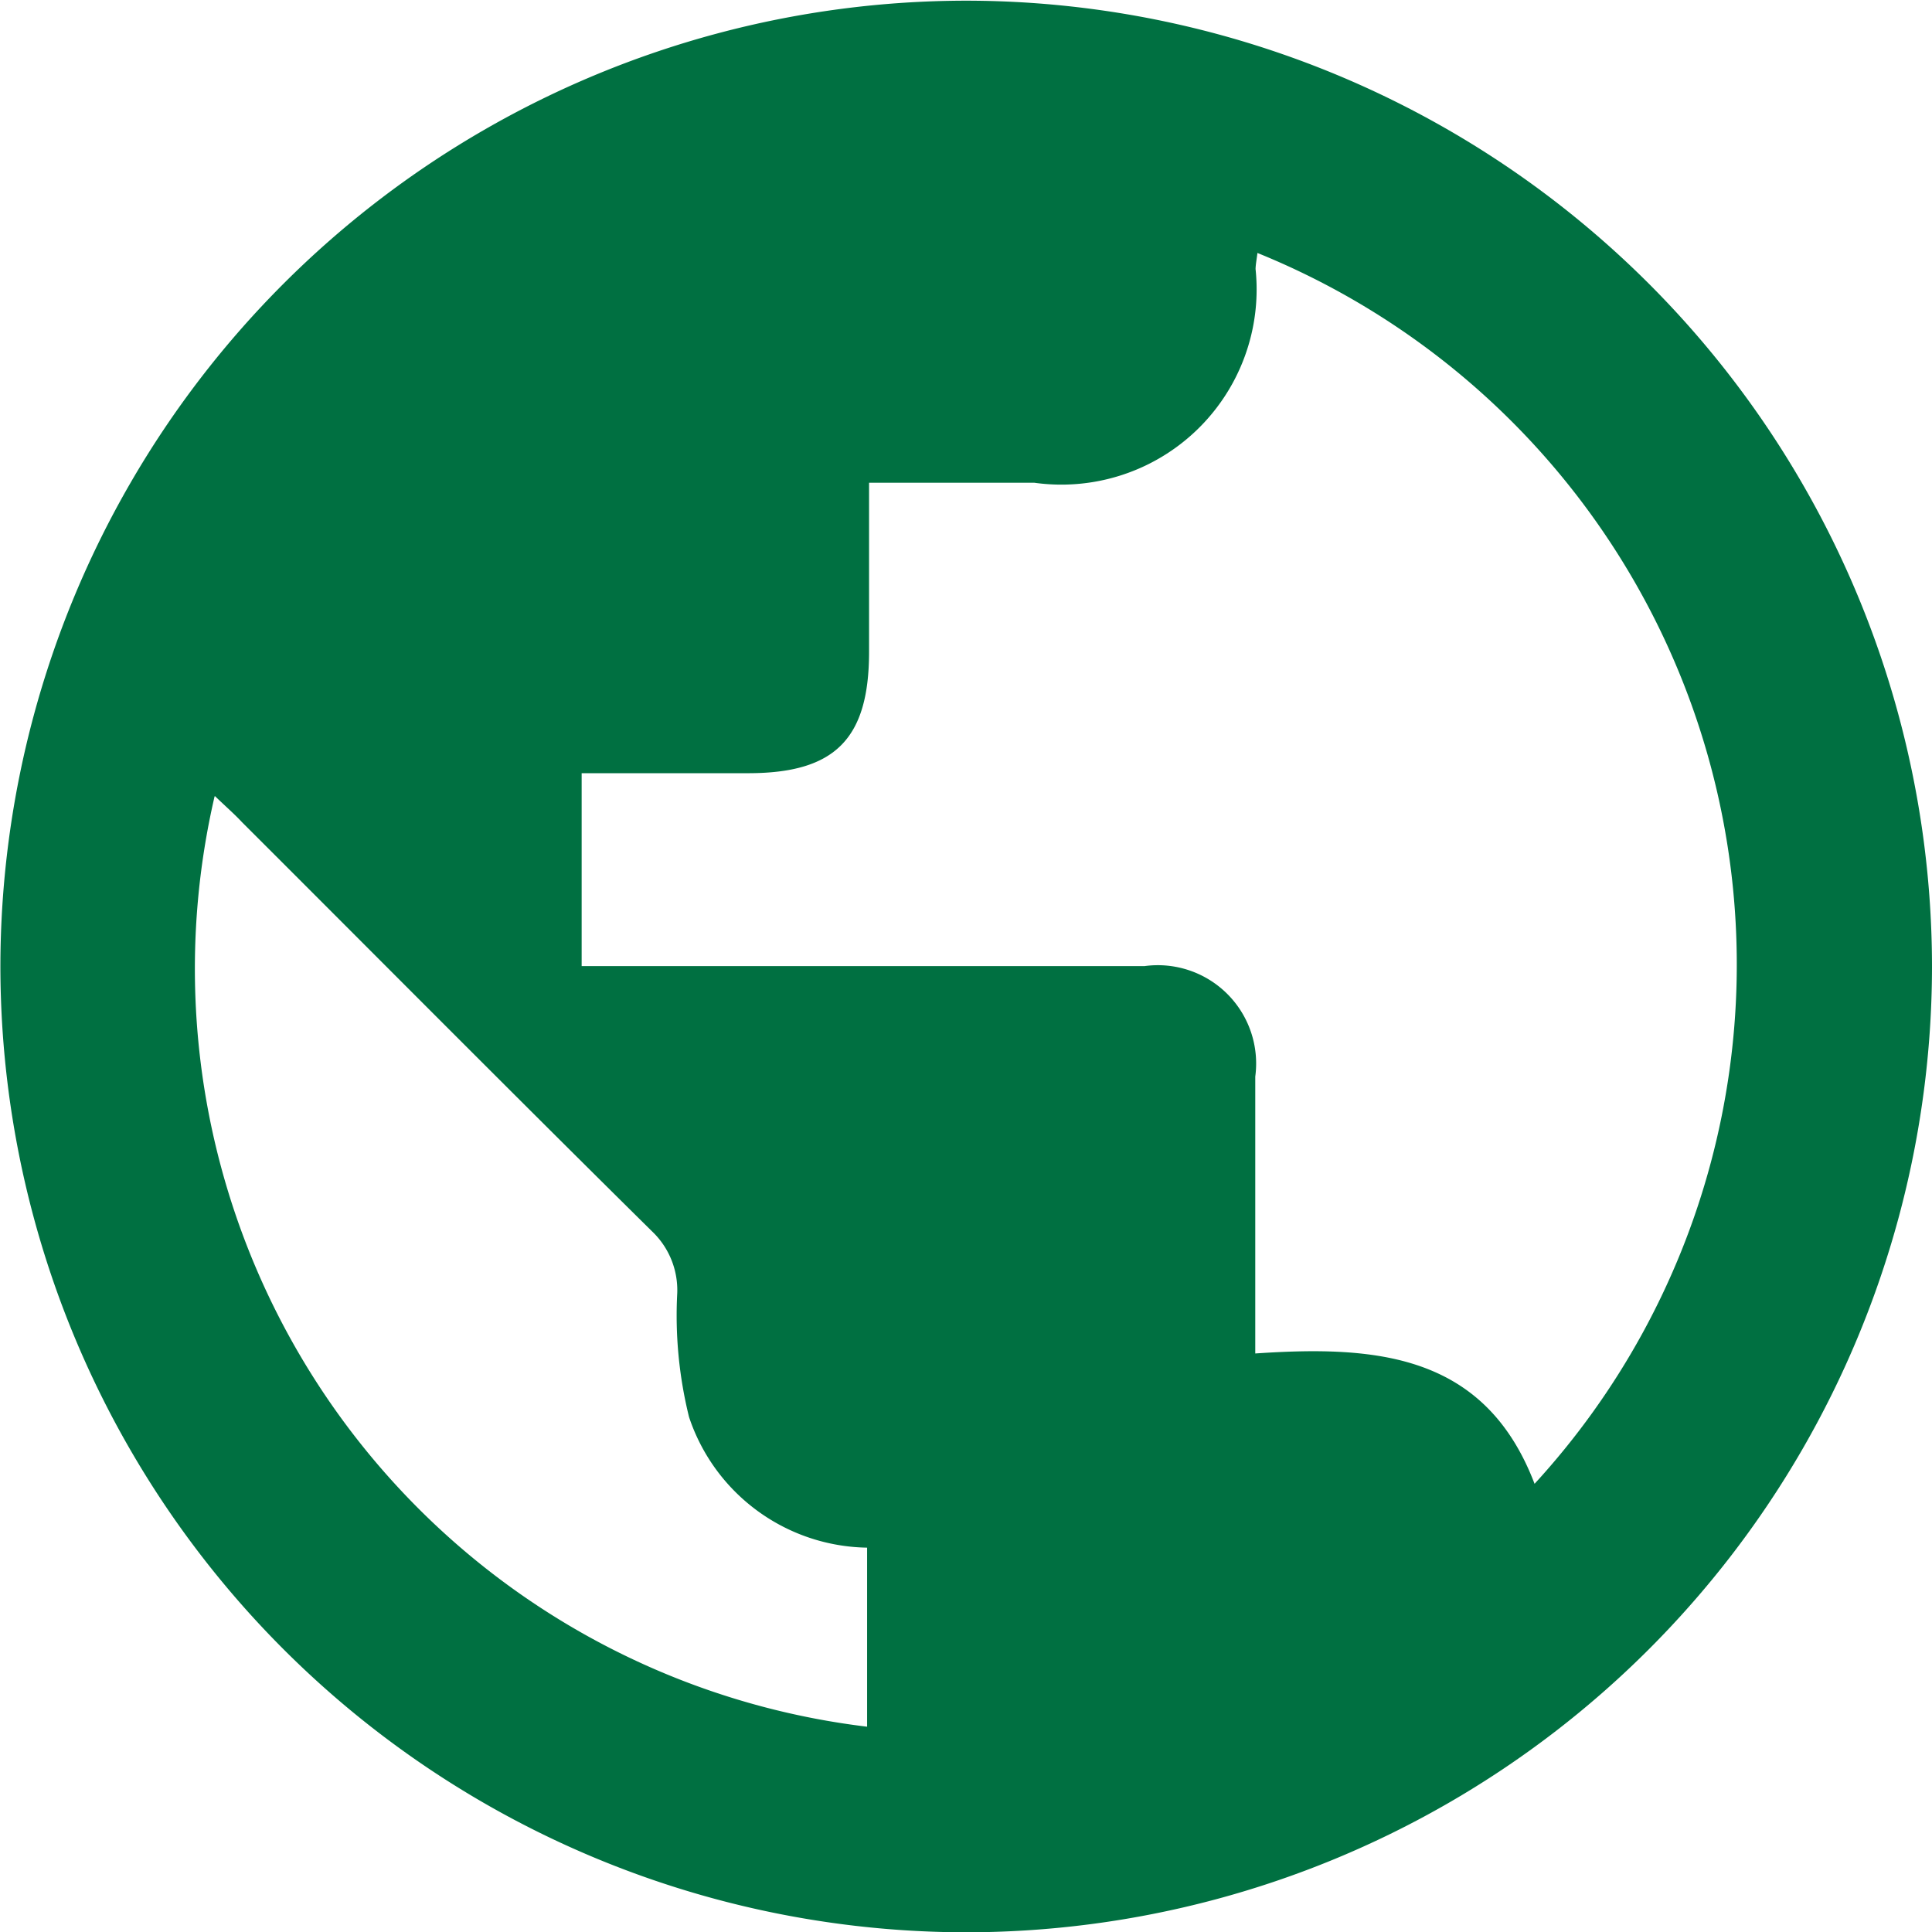 <svg height="19.79" viewBox="0 0 19.79 19.79" width="19.79" xmlns="http://www.w3.org/2000/svg"><path d="m-240.212 378.6a9.9 9.9 0 0 1 -9.9 9.886 9.9 9.9 0 0 1 -9.886-9.9 9.9 9.9 0 0 1 9.9-9.886 9.9 9.9 0 0 1 9.886 9.9zm-6.91-7.313c-.009.072-.018.117-.019.161a2 2 0 0 1 -2.265 2.19h-1.694v1.732c0 .892-.349 1.242-1.234 1.243h-1.71v1.976h.421 5.345a1.007 1.007 0 0 1 1.134 1.132v2.395.441c1.235-.084 2.352 0 2.861 1.335a7.865 7.865 0 0 0 -2.839-12.608zm-10.682 5.564a7.82 7.82 0 0 0 6.684 9.529v-1.834a1.955 1.955 0 0 1 -1.824-1.338 4.323 4.323 0 0 1 -.121-1.265.831.831 0 0 0 -.258-.637c-1.407-1.39-2.8-2.793-4.2-4.191-.077-.083-.164-.158-.277-.267z" fill="#007041" opacity=".997" transform="translate(260.002 -368.693)"/></svg>
